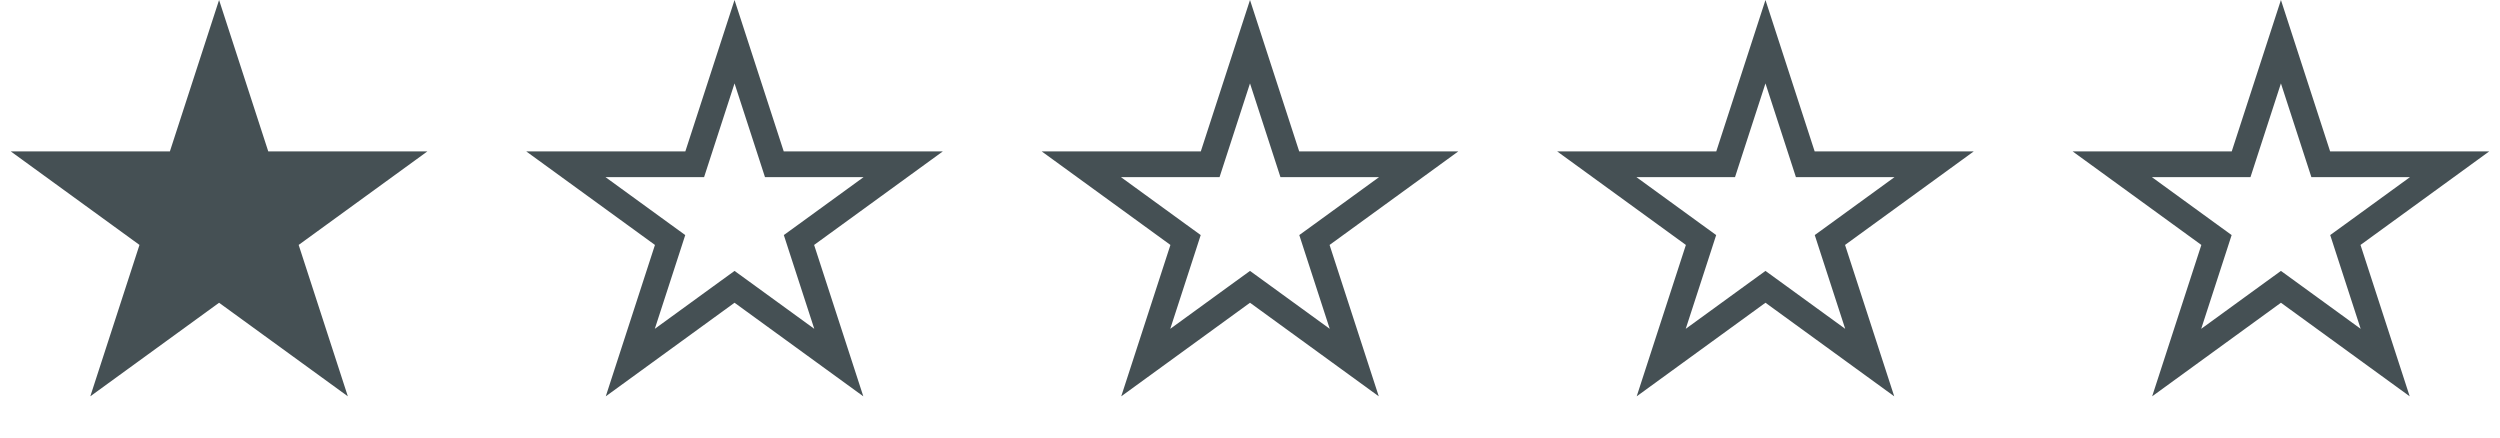 <?xml version="1.0" encoding="UTF-8"?> <svg xmlns="http://www.w3.org/2000/svg" width="97" height="17" viewBox="0 0 97 17" fill="none"> <g id="Group 39"> <path id="Star 13" d="M8.5 0L10.408 5.873L16.584 5.873L11.588 9.503L13.496 15.377L8.5 11.747L3.504 15.377L5.412 9.503L0.416 5.873L6.592 5.873L8.5 0Z" fill="#455054"></path> <path id="Star 14" d="M28.5 1.618L29.933 6.028L30.045 6.373H30.408L35.045 6.373L31.294 9.099L31 9.312L31.112 9.658L32.545 14.068L28.794 11.342L28.5 11.129L28.206 11.342L24.455 14.068L25.888 9.658L26 9.312L25.706 9.099L21.955 6.373L26.592 6.373H26.955L27.067 6.028L28.5 1.618Z" stroke="#455054"></path> <path id="Star 16" d="M68.5 1.618L69.933 6.028L70.045 6.373H70.408L75.045 6.373L71.294 9.099L71 9.312L71.112 9.658L72.545 14.068L68.794 11.342L68.5 11.129L68.206 11.342L64.455 14.068L65.888 9.658L66 9.312L65.706 9.099L61.955 6.373L66.592 6.373H66.955L67.067 6.028L68.5 1.618Z" stroke="#455054"></path> <path id="Star 15" d="M48.5 1.618L49.933 6.028L50.045 6.373H50.408L55.045 6.373L51.294 9.099L51 9.312L51.112 9.658L52.545 14.068L48.794 11.342L48.5 11.129L48.206 11.342L44.455 14.068L45.888 9.658L46 9.312L45.706 9.099L41.955 6.373L46.592 6.373H46.955L47.067 6.028L48.5 1.618Z" stroke="#455054"></path> <path id="Star 17" d="M88.5 1.618L89.933 6.028L90.045 6.373H90.408L95.045 6.373L91.294 9.099L91 9.312L91.112 9.658L92.545 14.068L88.794 11.342L88.5 11.129L88.206 11.342L84.455 14.068L85.888 9.658L86 9.312L85.706 9.099L81.955 6.373L86.592 6.373H86.955L87.067 6.028L88.5 1.618Z" stroke="#455054"></path> </g> </svg> 